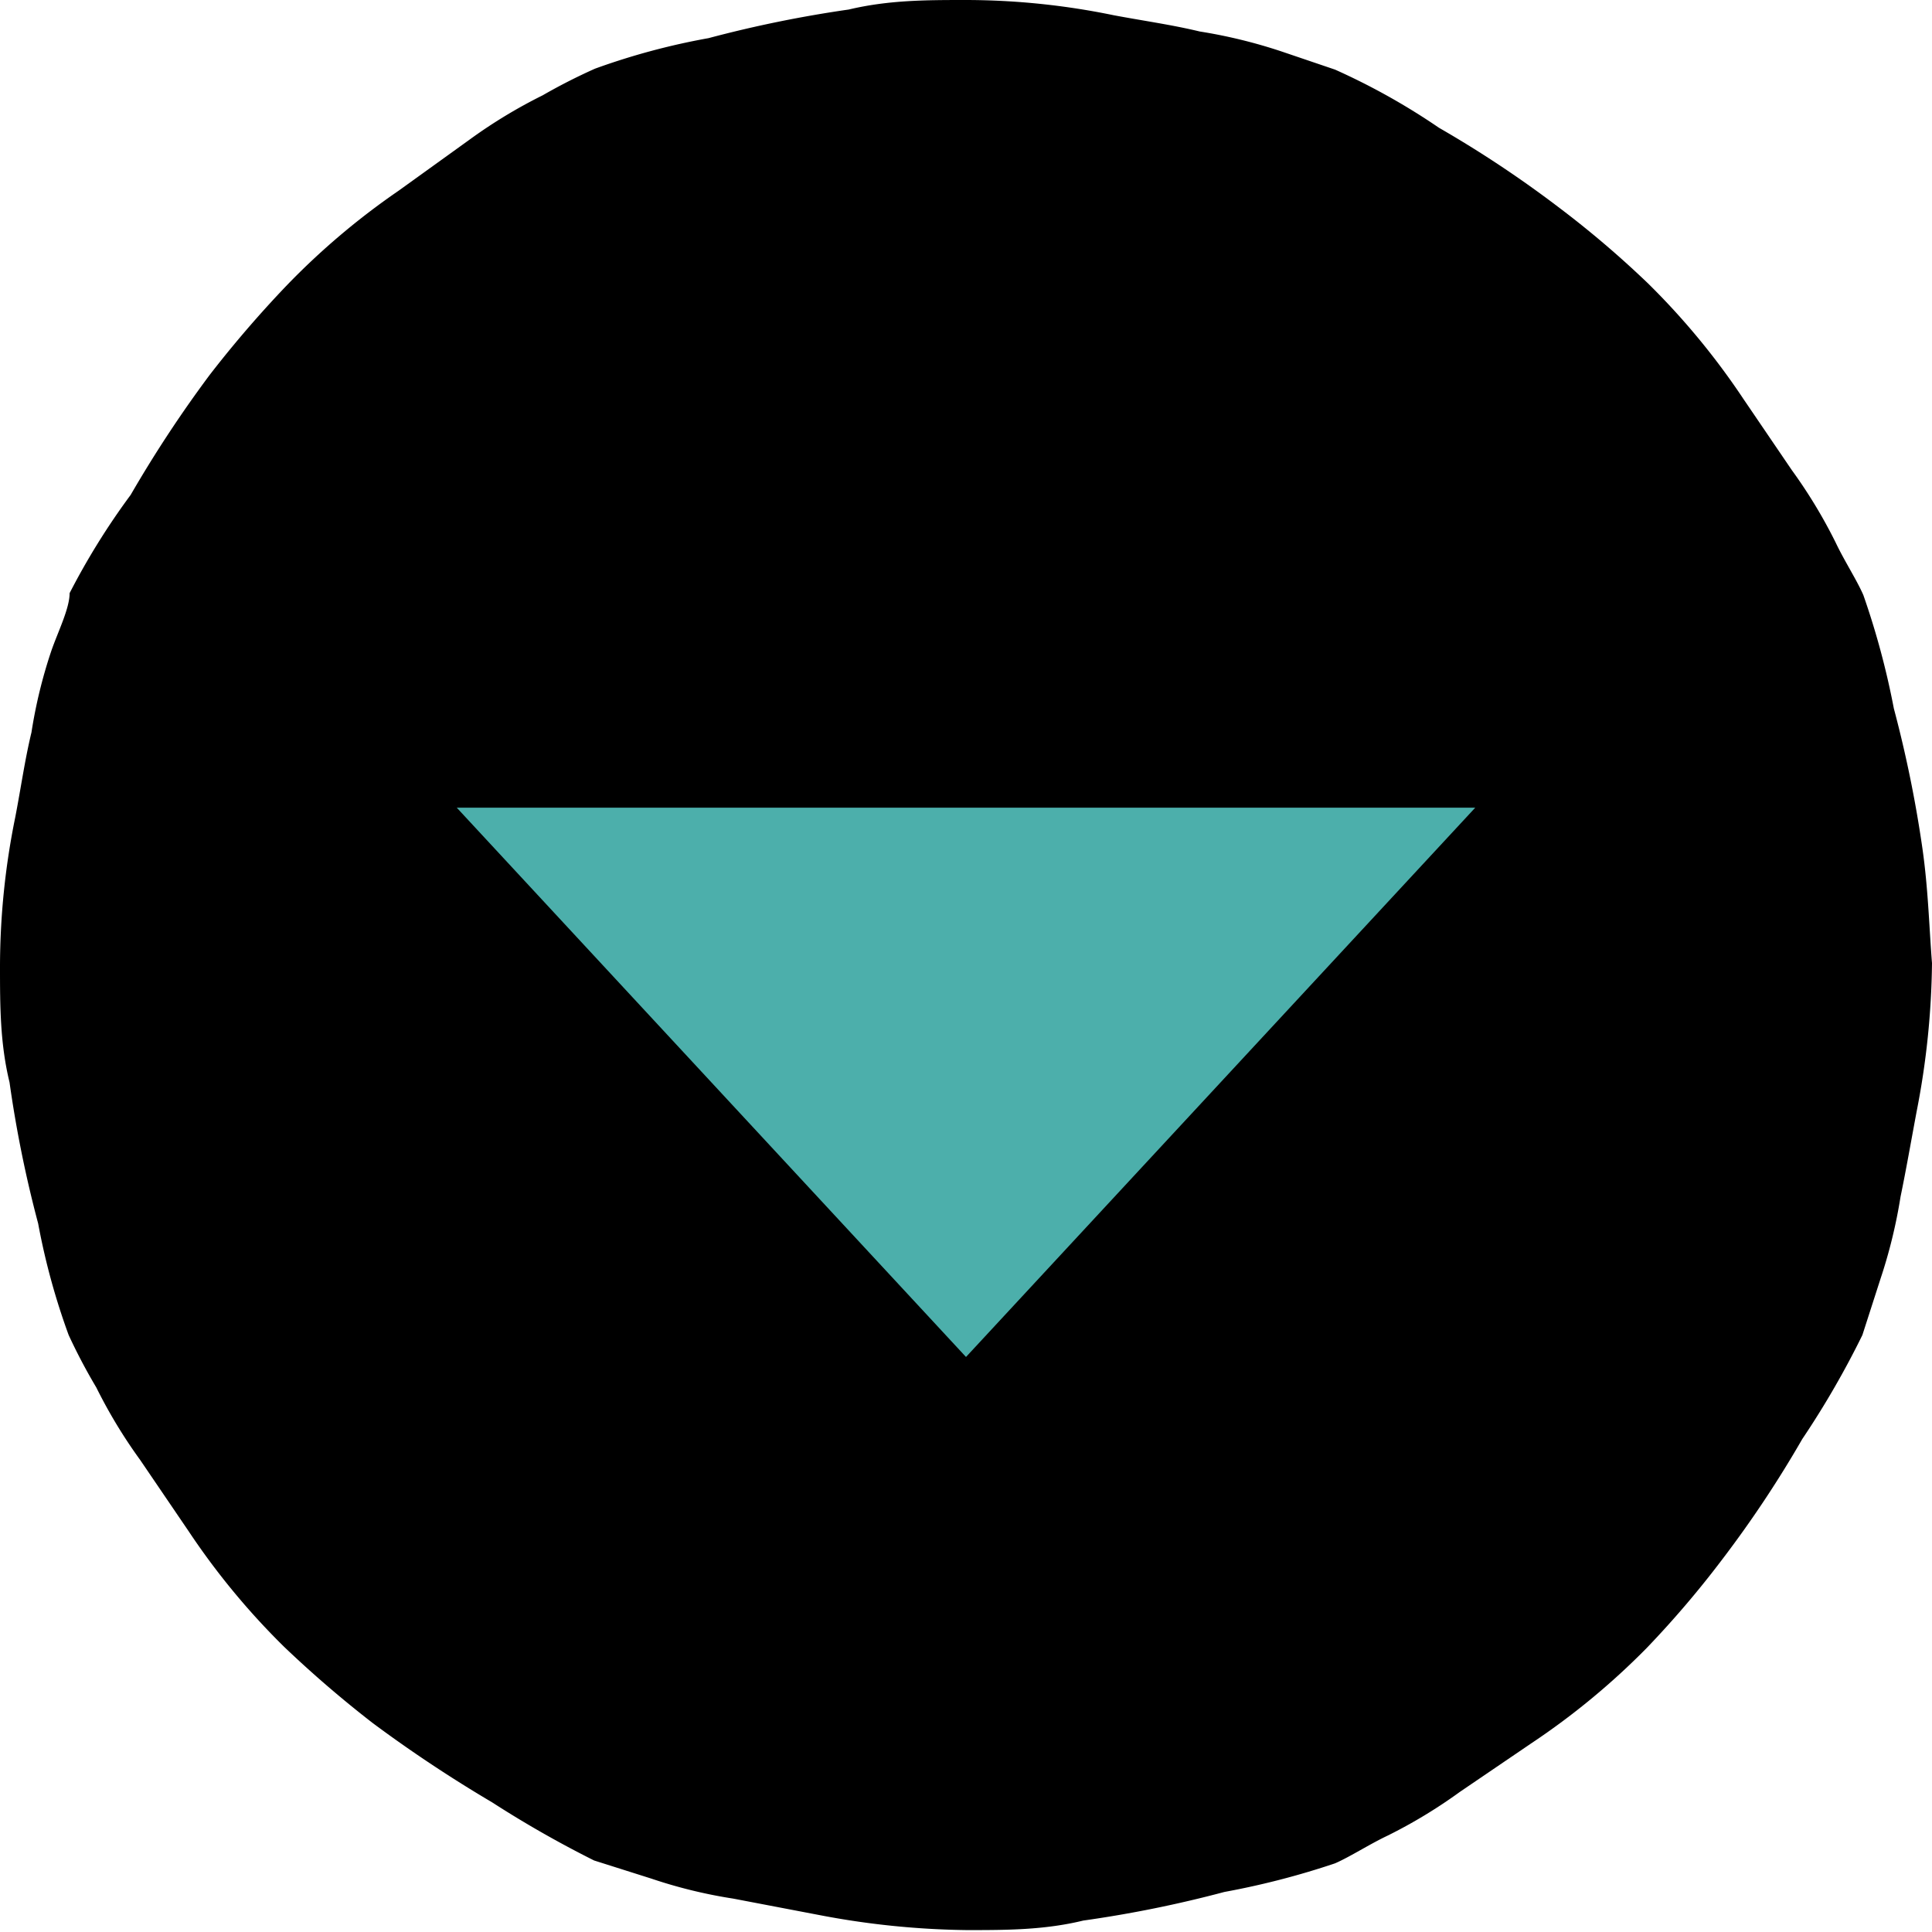 <svg xmlns="http://www.w3.org/2000/svg" viewBox="0 0 20.26 20.26"><defs><style>.cls-1{fill:#4cafab;}</style></defs><g id="Layer_2" data-name="Layer 2"><g id="Layer_1-2" data-name="Layer 1"><path d="M20.16,8.9a12.77,12.77,0,0,0-.3-1.47,8.37,8.37,0,0,0-.32-1.19c-.07-.16-.2-.36-.29-.55a5.3,5.3,0,0,0-.46-.76l-.51-.75a7.63,7.63,0,0,0-1-1.21,10.42,10.42,0,0,0-.94-.8,11.78,11.78,0,0,0-1.25-.83A7,7,0,0,0,14,.73L13.44.54a5.39,5.39,0,0,0-.86-.21c-.29-.07-.58-.11-.9-.17A7.7,7.7,0,0,0,10.13,0C9.72,0,9.32,0,8.9.1A12.77,12.77,0,0,0,7.43.4,7.22,7.22,0,0,0,6.24.72,6,6,0,0,0,5.69,1a5.3,5.3,0,0,0-.76.46L4.18,2A7.63,7.63,0,0,0,3,3a11.86,11.86,0,0,0-.8.93,13,13,0,0,0-.83,1.26A7.46,7.46,0,0,0,.73,6.22c0,.16-.12.4-.19.6a5.14,5.14,0,0,0-.21.86c-.07.29-.11.58-.17.89A7.87,7.87,0,0,0,0,10.13c0,.41,0,.81.1,1.22a12.52,12.52,0,0,0,.3,1.48A7.22,7.22,0,0,0,.72,14a6,6,0,0,0,.29.55,5.3,5.3,0,0,0,.46.76l.51.75a7.63,7.63,0,0,0,1,1.21,11.86,11.86,0,0,0,.93.8,14.25,14.25,0,0,0,1.25.83,11.33,11.33,0,0,0,1.07.61l.6.19a5.14,5.14,0,0,0,.86.21l.89.17a8.7,8.7,0,0,0,1.56.16c.41,0,.81,0,1.22-.1a12.52,12.52,0,0,0,1.48-.3A8.37,8.37,0,0,0,14,19.54c.16-.07.36-.2.55-.29a5.3,5.3,0,0,0,.76-.46l.75-.51a7.63,7.63,0,0,0,1.21-1,10.42,10.42,0,0,0,.8-.94,11.78,11.78,0,0,0,.83-1.25A9.28,9.28,0,0,0,19.53,14l.19-.59a5.39,5.39,0,0,0,.21-.86c.06-.29.11-.58.17-.9a8.5,8.5,0,0,0,.16-1.55C20.23,9.72,20.22,9.32,20.16,8.9Z"/><polyline class="cls-1" points="15.47 8.47 10.13 14.23 4.79 8.47"/></g></g></svg>